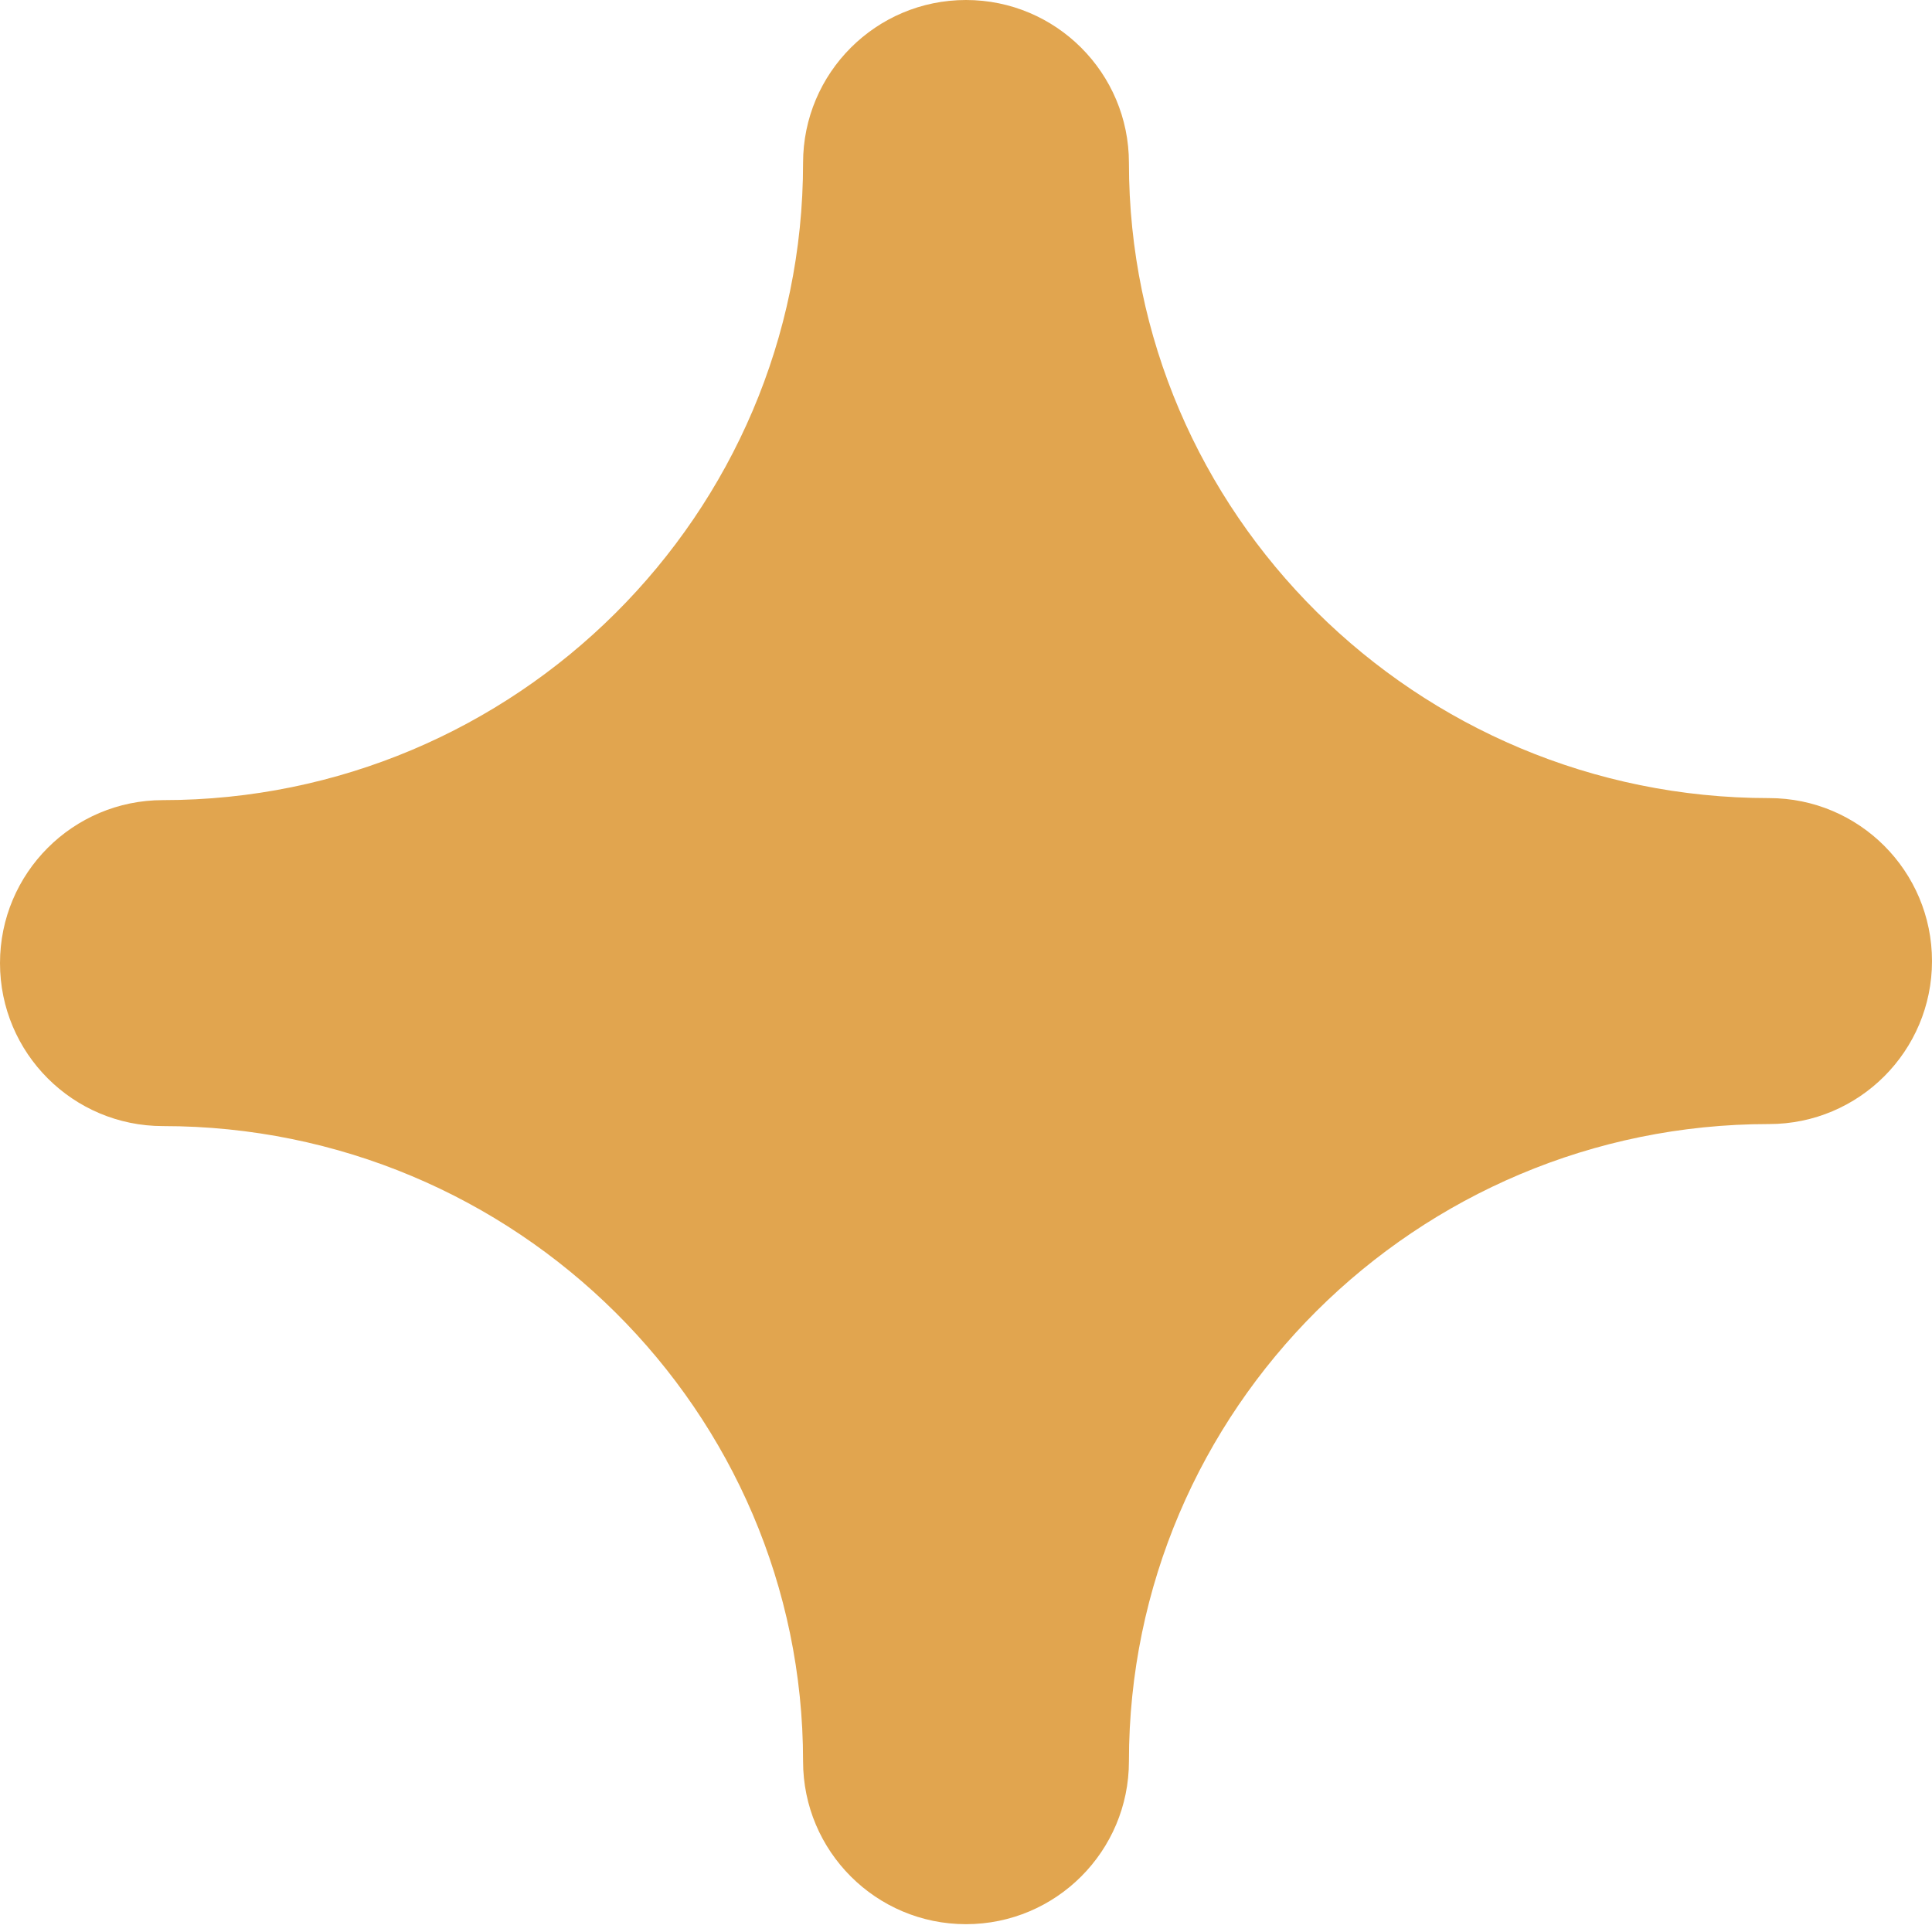 <?xml version="1.0" encoding="UTF-8"?> <svg xmlns="http://www.w3.org/2000/svg" width="21" height="21" viewBox="0 0 21 21" fill="none"> <path d="M1.771 12.24C5.607 12.24 8.729 15.337 8.729 19.144C8.729 20.122 9.522 20.915 10.5 20.915C11.478 20.915 12.271 20.122 12.271 19.144C12.271 15.325 15.393 12.218 19.229 12.218C20.207 12.218 21 11.424 21 10.447C21 9.468 20.207 8.675 19.229 8.675C15.393 8.675 12.271 5.578 12.271 1.771C12.271 0.793 11.478 0 10.5 0C9.522 0 8.729 0.793 8.729 1.771C8.729 5.59 5.607 8.697 1.771 8.697C0.793 8.697 0 9.49 0 10.469C0 11.447 0.793 12.24 1.771 12.24Z" fill="#E1A54F"></path> </svg> 